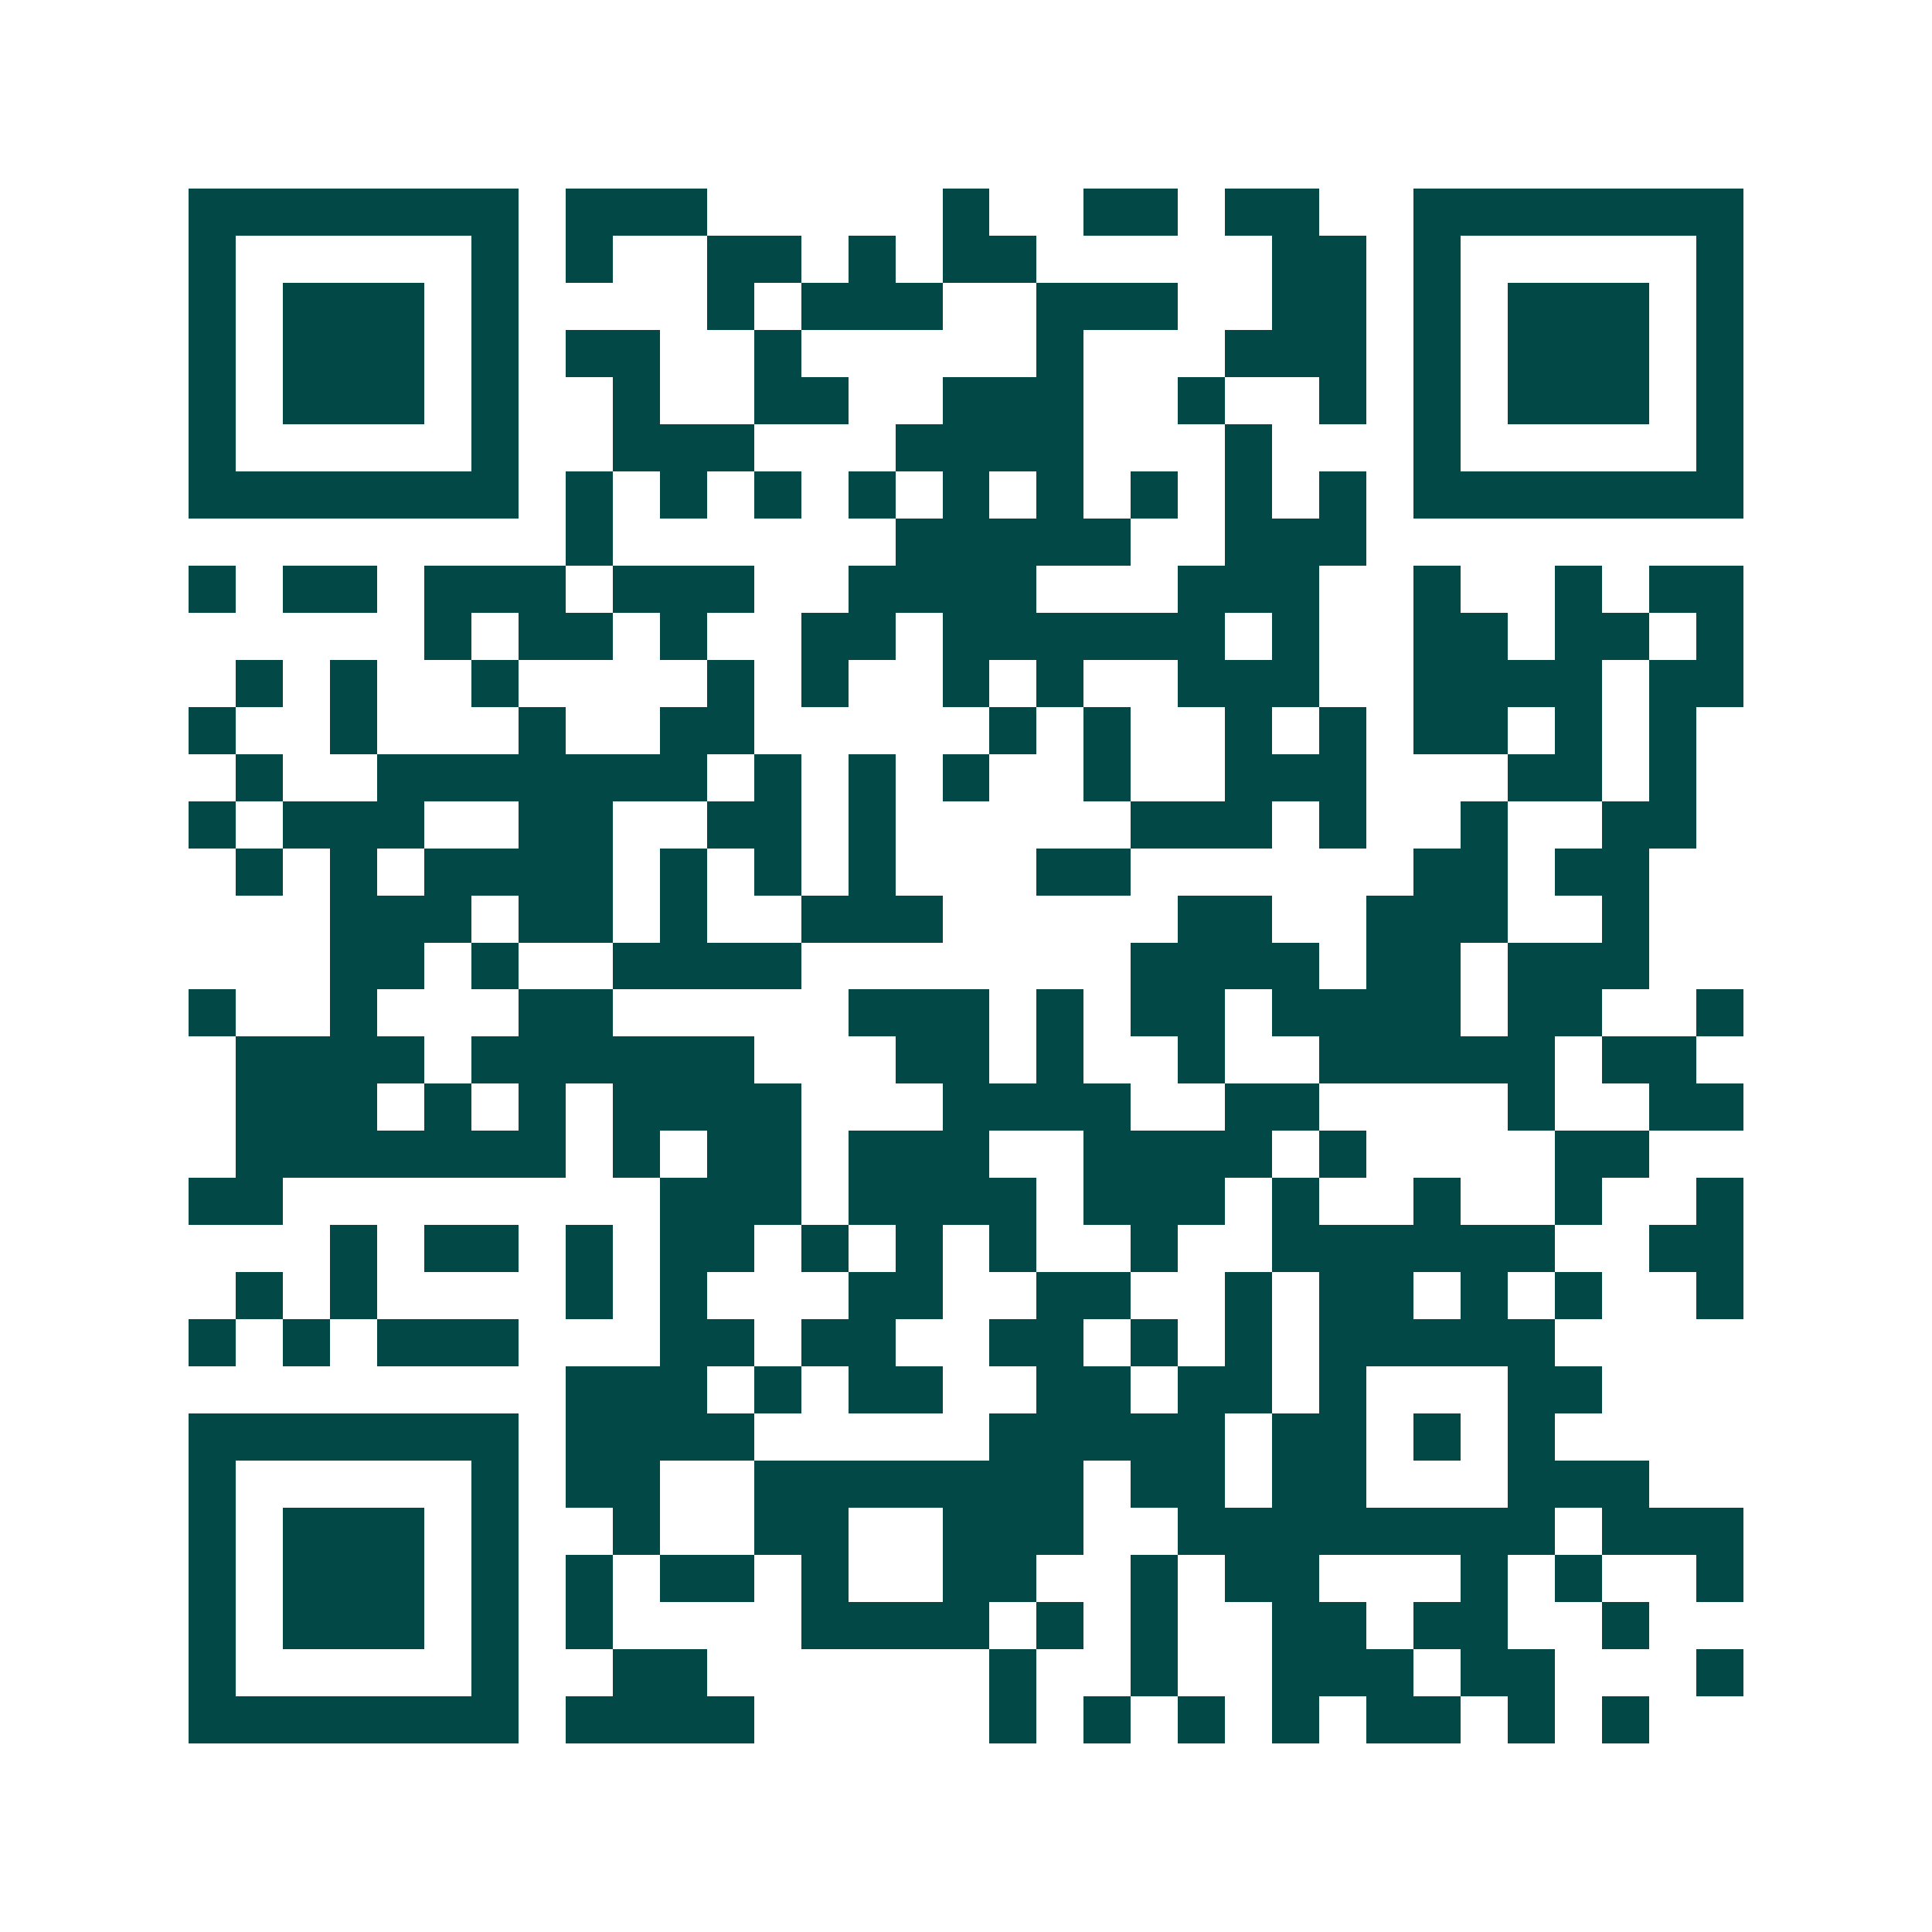 <svg xmlns="http://www.w3.org/2000/svg" width="200" height="200" viewBox="0 0 41 41" shape-rendering="crispEdges"><path fill="#ffffff" d="M0 0h41v41H0z"/><path stroke="#014847" d="M4 4.5h7m1 0h3m5 0h1m2 0h2m1 0h2m2 0h7M4 5.5h1m5 0h1m1 0h1m2 0h2m1 0h1m1 0h2m5 0h2m1 0h1m5 0h1M4 6.5h1m1 0h3m1 0h1m4 0h1m1 0h3m2 0h3m2 0h2m1 0h1m1 0h3m1 0h1M4 7.5h1m1 0h3m1 0h1m1 0h2m2 0h1m5 0h1m3 0h3m1 0h1m1 0h3m1 0h1M4 8.5h1m1 0h3m1 0h1m2 0h1m2 0h2m2 0h3m2 0h1m2 0h1m1 0h1m1 0h3m1 0h1M4 9.5h1m5 0h1m2 0h3m3 0h4m3 0h1m3 0h1m5 0h1M4 10.5h7m1 0h1m1 0h1m1 0h1m1 0h1m1 0h1m1 0h1m1 0h1m1 0h1m1 0h1m1 0h7M12 11.5h1m6 0h5m2 0h3M4 12.5h1m1 0h2m1 0h3m1 0h3m2 0h4m3 0h3m2 0h1m2 0h1m1 0h2M9 13.5h1m1 0h2m1 0h1m2 0h2m1 0h6m1 0h1m2 0h2m1 0h2m1 0h1M5 14.5h1m1 0h1m2 0h1m4 0h1m1 0h1m2 0h1m1 0h1m2 0h3m2 0h4m1 0h2M4 15.5h1m2 0h1m3 0h1m2 0h2m5 0h1m1 0h1m2 0h1m1 0h1m1 0h2m1 0h1m1 0h1M5 16.5h1m2 0h7m1 0h1m1 0h1m1 0h1m2 0h1m2 0h3m3 0h2m1 0h1M4 17.5h1m1 0h3m2 0h2m2 0h2m1 0h1m5 0h3m1 0h1m2 0h1m2 0h2M5 18.5h1m1 0h1m1 0h4m1 0h1m1 0h1m1 0h1m3 0h2m6 0h2m1 0h2M7 19.5h3m1 0h2m1 0h1m2 0h3m5 0h2m2 0h3m2 0h1M7 20.5h2m1 0h1m2 0h4m7 0h4m1 0h2m1 0h3M4 21.5h1m2 0h1m3 0h2m5 0h3m1 0h1m1 0h2m1 0h4m1 0h2m2 0h1M5 22.5h4m1 0h6m3 0h2m1 0h1m2 0h1m2 0h5m1 0h2M5 23.5h3m1 0h1m1 0h1m1 0h4m3 0h4m2 0h2m4 0h1m2 0h2M5 24.5h7m1 0h1m1 0h2m1 0h3m2 0h4m1 0h1m4 0h2M4 25.5h2m8 0h3m1 0h4m1 0h3m1 0h1m2 0h1m2 0h1m2 0h1M7 26.5h1m1 0h2m1 0h1m1 0h2m1 0h1m1 0h1m1 0h1m2 0h1m2 0h6m2 0h2M5 27.5h1m1 0h1m4 0h1m1 0h1m3 0h2m2 0h2m2 0h1m1 0h2m1 0h1m1 0h1m2 0h1M4 28.5h1m1 0h1m1 0h3m3 0h2m1 0h2m2 0h2m1 0h1m1 0h1m1 0h5M12 29.5h3m1 0h1m1 0h2m2 0h2m1 0h2m1 0h1m3 0h2M4 30.5h7m1 0h4m5 0h5m1 0h2m1 0h1m1 0h1M4 31.5h1m5 0h1m1 0h2m2 0h7m1 0h2m1 0h2m3 0h3M4 32.5h1m1 0h3m1 0h1m2 0h1m2 0h2m2 0h3m2 0h8m1 0h3M4 33.5h1m1 0h3m1 0h1m1 0h1m1 0h2m1 0h1m2 0h2m2 0h1m1 0h2m3 0h1m1 0h1m2 0h1M4 34.5h1m1 0h3m1 0h1m1 0h1m4 0h4m1 0h1m1 0h1m2 0h2m1 0h2m2 0h1M4 35.5h1m5 0h1m2 0h2m6 0h1m2 0h1m2 0h3m1 0h2m3 0h1M4 36.5h7m1 0h4m5 0h1m1 0h1m1 0h1m1 0h1m1 0h2m1 0h1m1 0h1"/></svg>
